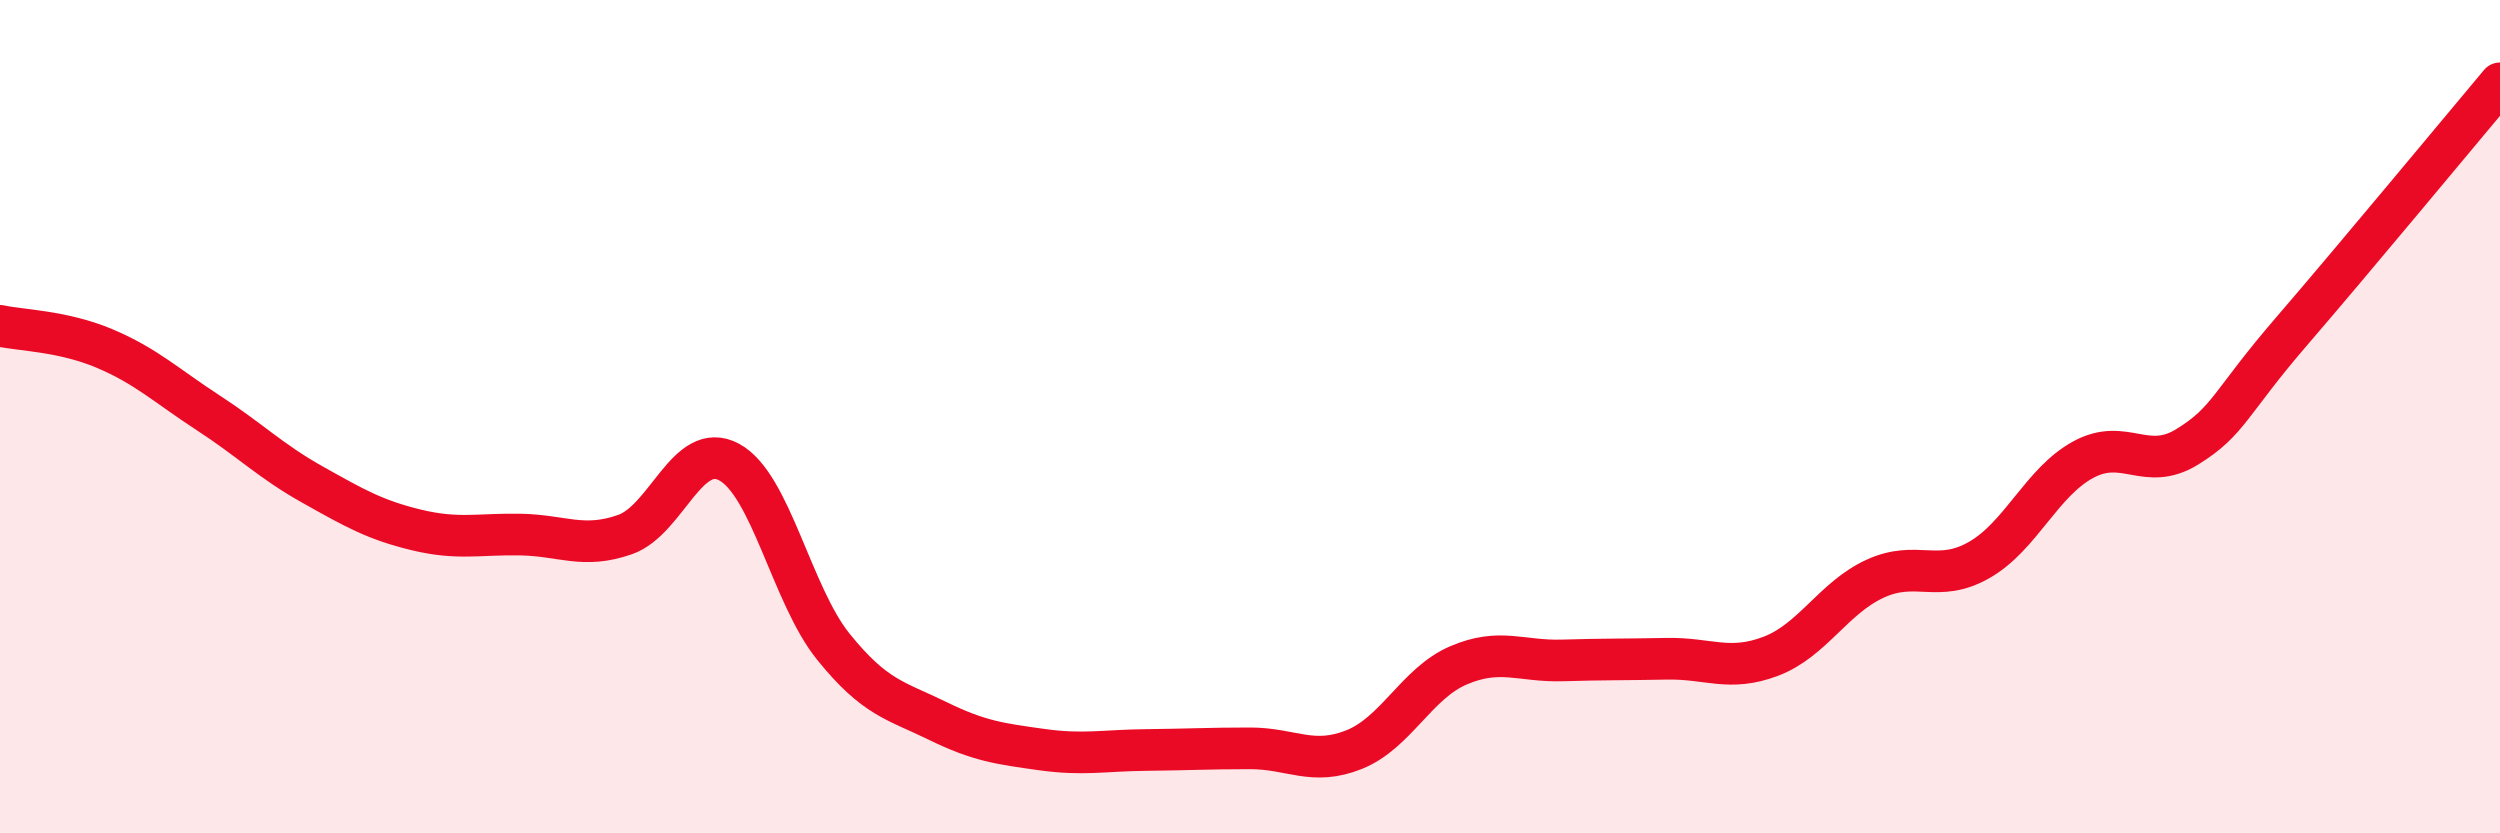 
    <svg width="60" height="20" viewBox="0 0 60 20" xmlns="http://www.w3.org/2000/svg">
      <path
        d="M 0,7.82 C 0.5,7.93 1.5,7.94 2.5,8.36 C 3.5,8.78 4,9.26 5,9.91 C 6,10.56 6.5,11.07 7.5,11.63 C 8.5,12.19 9,12.48 10,12.72 C 11,12.96 11.5,12.81 12.5,12.83 C 13.5,12.85 14,13.18 15,12.83 C 16,12.48 16.5,10.55 17.5,11.09 C 18.5,11.63 19,14.28 20,15.52 C 21,16.76 21.5,16.81 22.5,17.3 C 23.5,17.79 24,17.85 25,17.99 C 26,18.13 26.5,18.01 27.5,18 C 28.5,17.99 29,17.96 30,17.96 C 31,17.96 31.5,18.39 32.5,17.99 C 33.5,17.59 34,16.4 35,15.97 C 36,15.54 36.5,15.88 37.5,15.85 C 38.5,15.82 39,15.83 40,15.81 C 41,15.79 41.5,16.13 42.5,15.75 C 43.5,15.37 44,14.35 45,13.89 C 46,13.43 46.5,14.01 47.5,13.44 C 48.5,12.87 49,11.57 50,11.03 C 51,10.49 51.5,11.34 52.5,10.72 C 53.5,10.1 53.5,9.69 55,7.95 C 56.5,6.21 59,3.19 60,2L60 20L0 20Z"
        fill="#EB0A25"
        opacity="0.1"
        stroke-linecap="round"
        stroke-linejoin="round"
      />
      <path
        d="M 0,7.82 C 0.5,7.93 1.5,7.94 2.5,8.36 C 3.5,8.78 4,9.26 5,9.91 C 6,10.56 6.5,11.07 7.5,11.63 C 8.5,12.19 9,12.48 10,12.72 C 11,12.96 11.5,12.81 12.5,12.83 C 13.5,12.85 14,13.18 15,12.83 C 16,12.48 16.5,10.55 17.5,11.09 C 18.5,11.63 19,14.28 20,15.52 C 21,16.76 21.5,16.81 22.5,17.3 C 23.5,17.79 24,17.85 25,17.99 C 26,18.13 26.5,18.01 27.5,18 C 28.5,17.99 29,17.96 30,17.96 C 31,17.96 31.5,18.39 32.5,17.99 C 33.5,17.59 34,16.4 35,15.97 C 36,15.54 36.5,15.88 37.5,15.85 C 38.5,15.82 39,15.83 40,15.81 C 41,15.79 41.5,16.13 42.5,15.75 C 43.5,15.37 44,14.35 45,13.89 C 46,13.43 46.5,14.01 47.5,13.44 C 48.5,12.87 49,11.57 50,11.03 C 51,10.49 51.5,11.34 52.5,10.72 C 53.5,10.1 53.5,9.69 55,7.95 C 56.5,6.21 59,3.19 60,2"
        stroke="#EB0A25"
        stroke-width="1"
        fill="none"
        stroke-linecap="round"
        stroke-linejoin="round"
      />
    </svg>
  